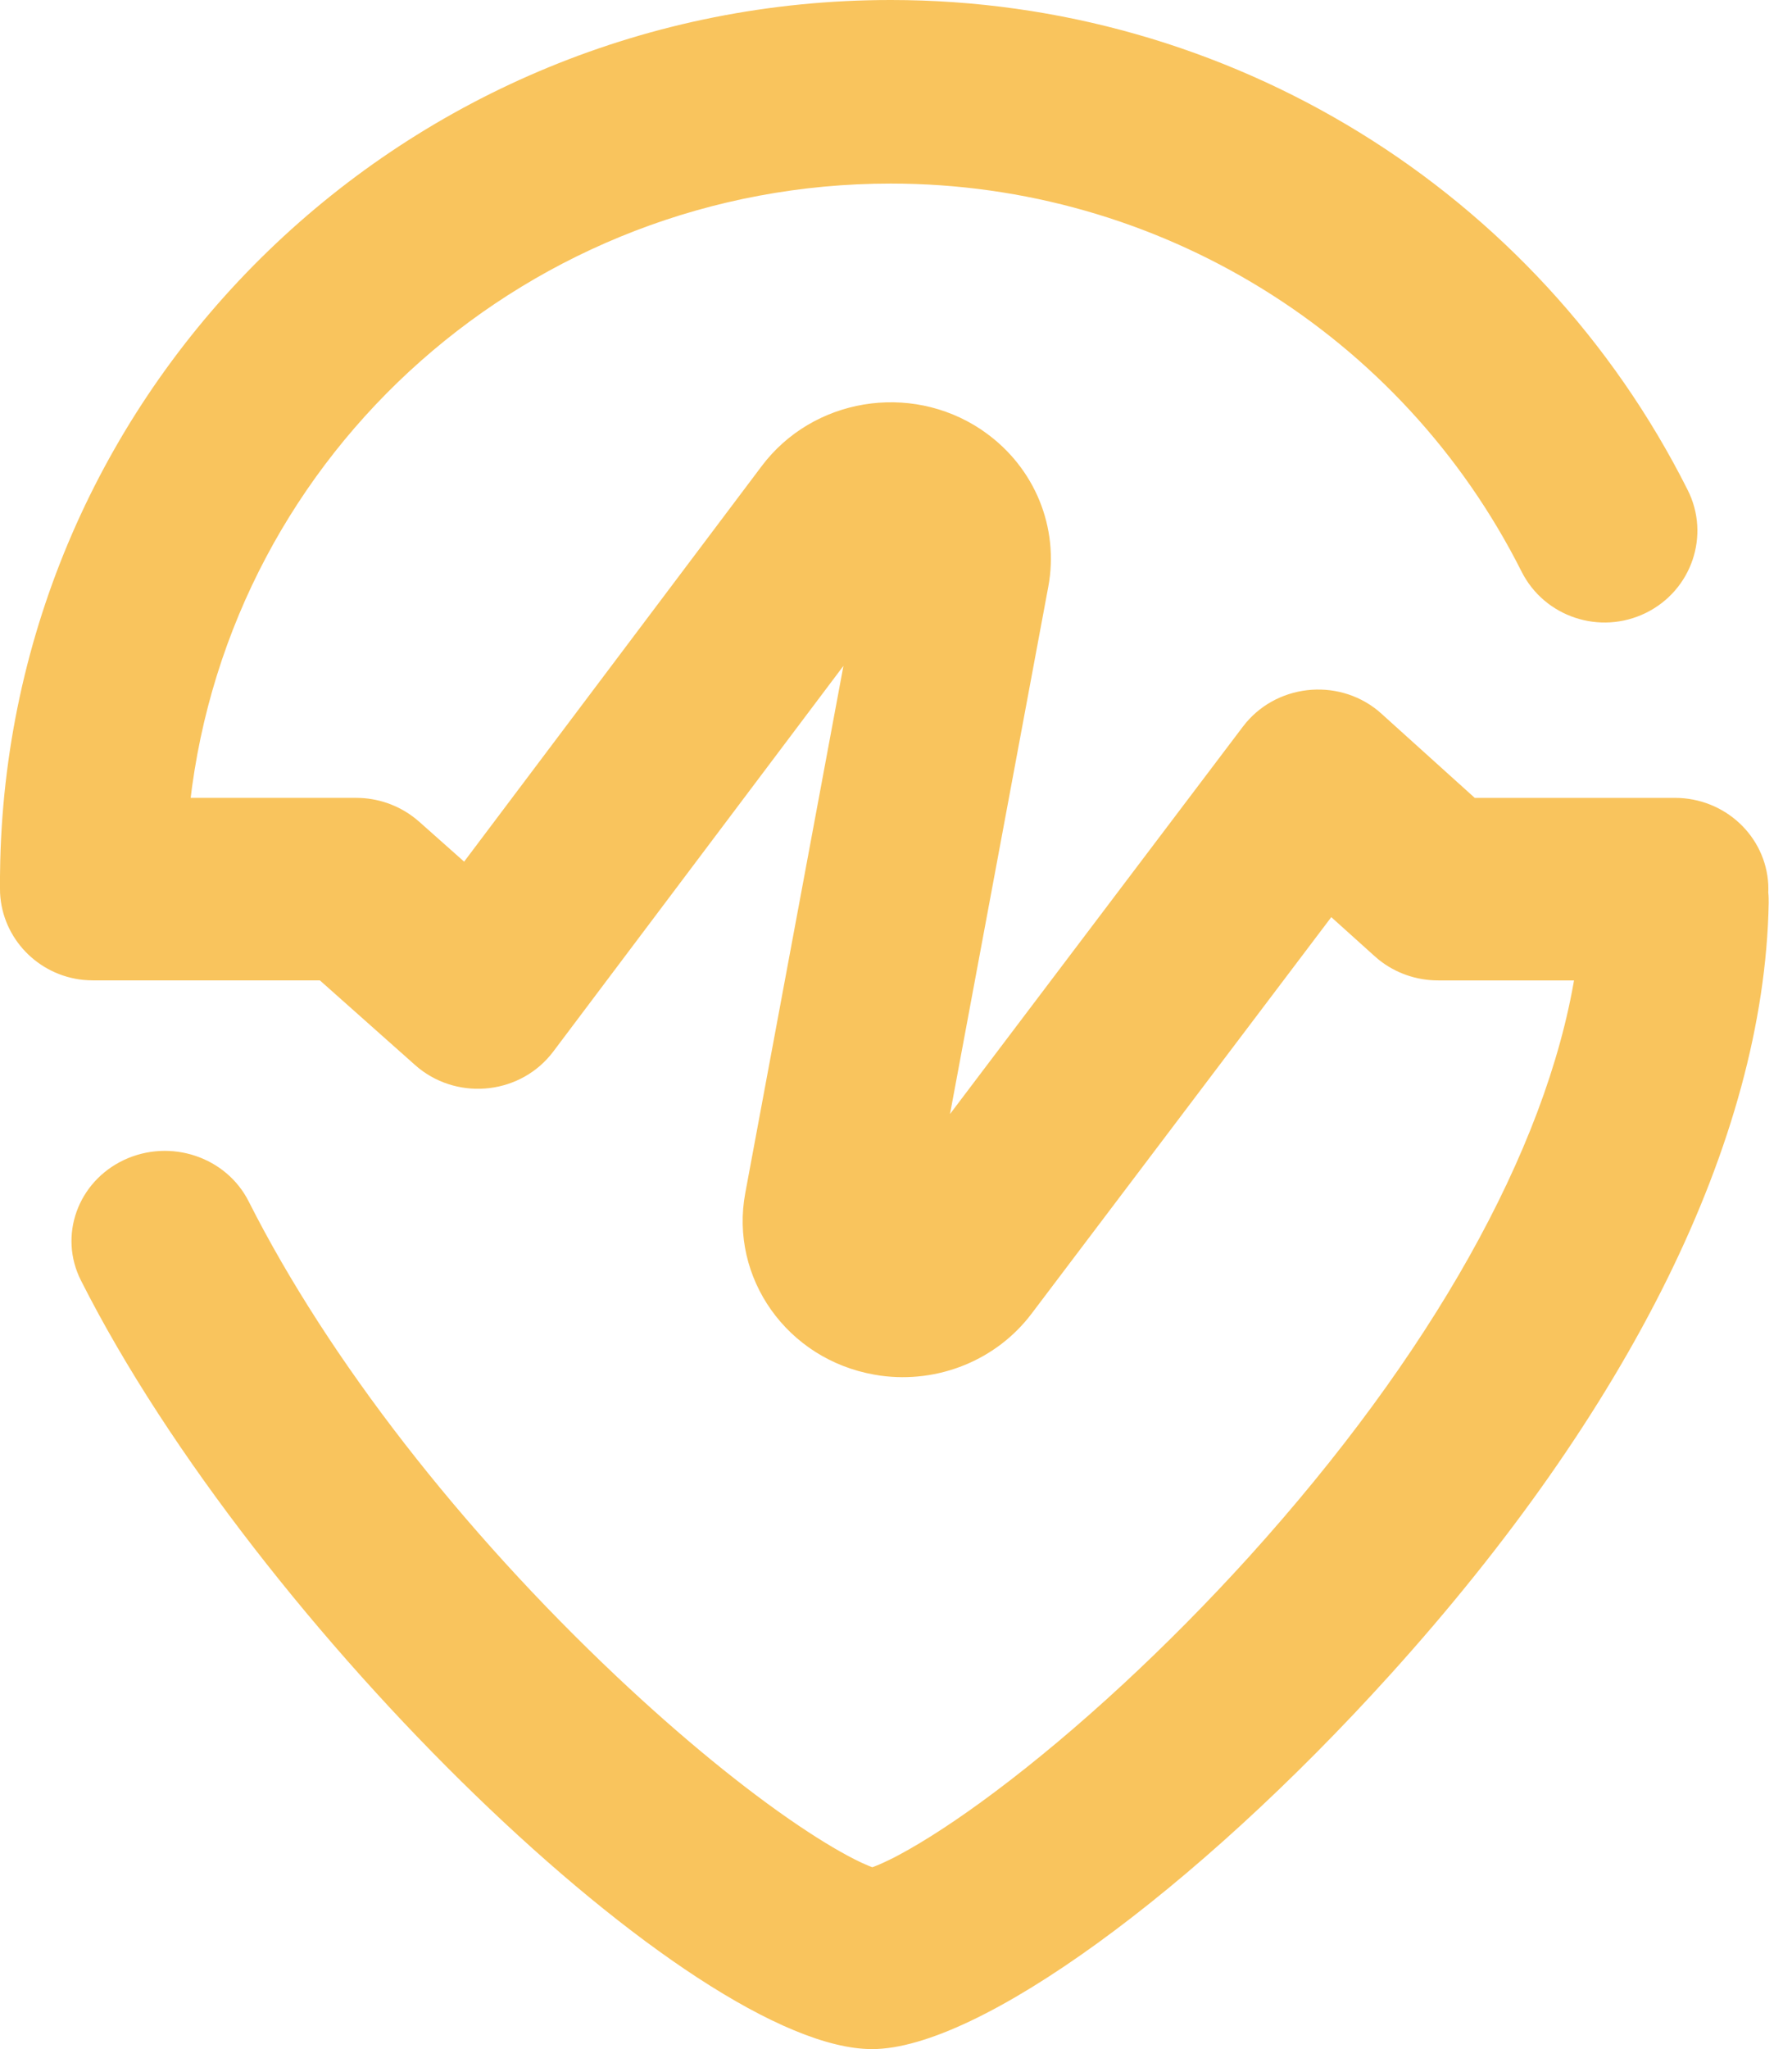 <svg xmlns="http://www.w3.org/2000/svg" width="21" height="24" viewBox="0 0 21 24">
    <g fill="none" fill-rule="evenodd">
        <g fill="#F9C45D" fill-rule="nonzero">
            <g>
                <path d="M410.438 251c-5.678 0-10.296 4.477-10.435 10.081l-.003.18v.146l.001.056c.028.53.445.96.975 1.014l.059.004.07.002h2.644l1.114.99.046.039c.482.384 1.202.3 1.575-.196l3.4-4.517-1.15 6.173c-.186.995.49 1.948 1.51 2.128l.073.012c.68.094 1.362-.183 1.772-.726l3.512-4.644.508.457.048.041c.195.157.441.243.696.243h1.593l.01-.062c-.338 2.063-1.695 4.463-3.815 6.808-.957 1.057-2.017 2.036-2.984 2.76-.423.317-.81.57-1.121.736l-.064.034c-.084.042-.158.076-.222.101l-.028.01-.05-.02-.08-.035c-.197-.093-.447-.24-.729-.43-.635-.427-1.383-1.039-2.132-1.745-1.824-1.72-3.38-3.715-4.316-5.567-.264-.524-.919-.742-1.462-.487-.543.256-.77.888-.504 1.412 2.059 4.075 7.18 9.002 9.271 9.002 1.247 0 3.782-1.854 6.069-4.383 2.795-3.09 4.385-6.252 4.438-9.04 0-.041 0-.083-.005-.124l.001-.037-.001-.056c-.03-.566-.508-1.015-1.095-1.015h-2.345l-1.091-.984-.046-.04c-.48-.388-1.204-.307-1.58.19l-3.432 4.537 1.152-6.178c.128-.689-.157-1.388-.735-1.802l-.057-.04c-.83-.551-1.966-.366-2.566.43l-3.488 4.634-.527-.468-.048-.04c-.195-.154-.438-.239-.69-.239h-1.94l-.007.06c.47-4.123 3.994-7.255 8.211-7.255 3.14 0 5.993 1.763 7.393 4.545.268.532.92.748 1.458.483.537-.265.756-.91.488-1.44-1.766-3.511-5.37-5.738-9.339-5.738z" transform="translate(-502 -4816) translate(102 4565)"/>
            </g>
        </g>
    </g>
</svg>
